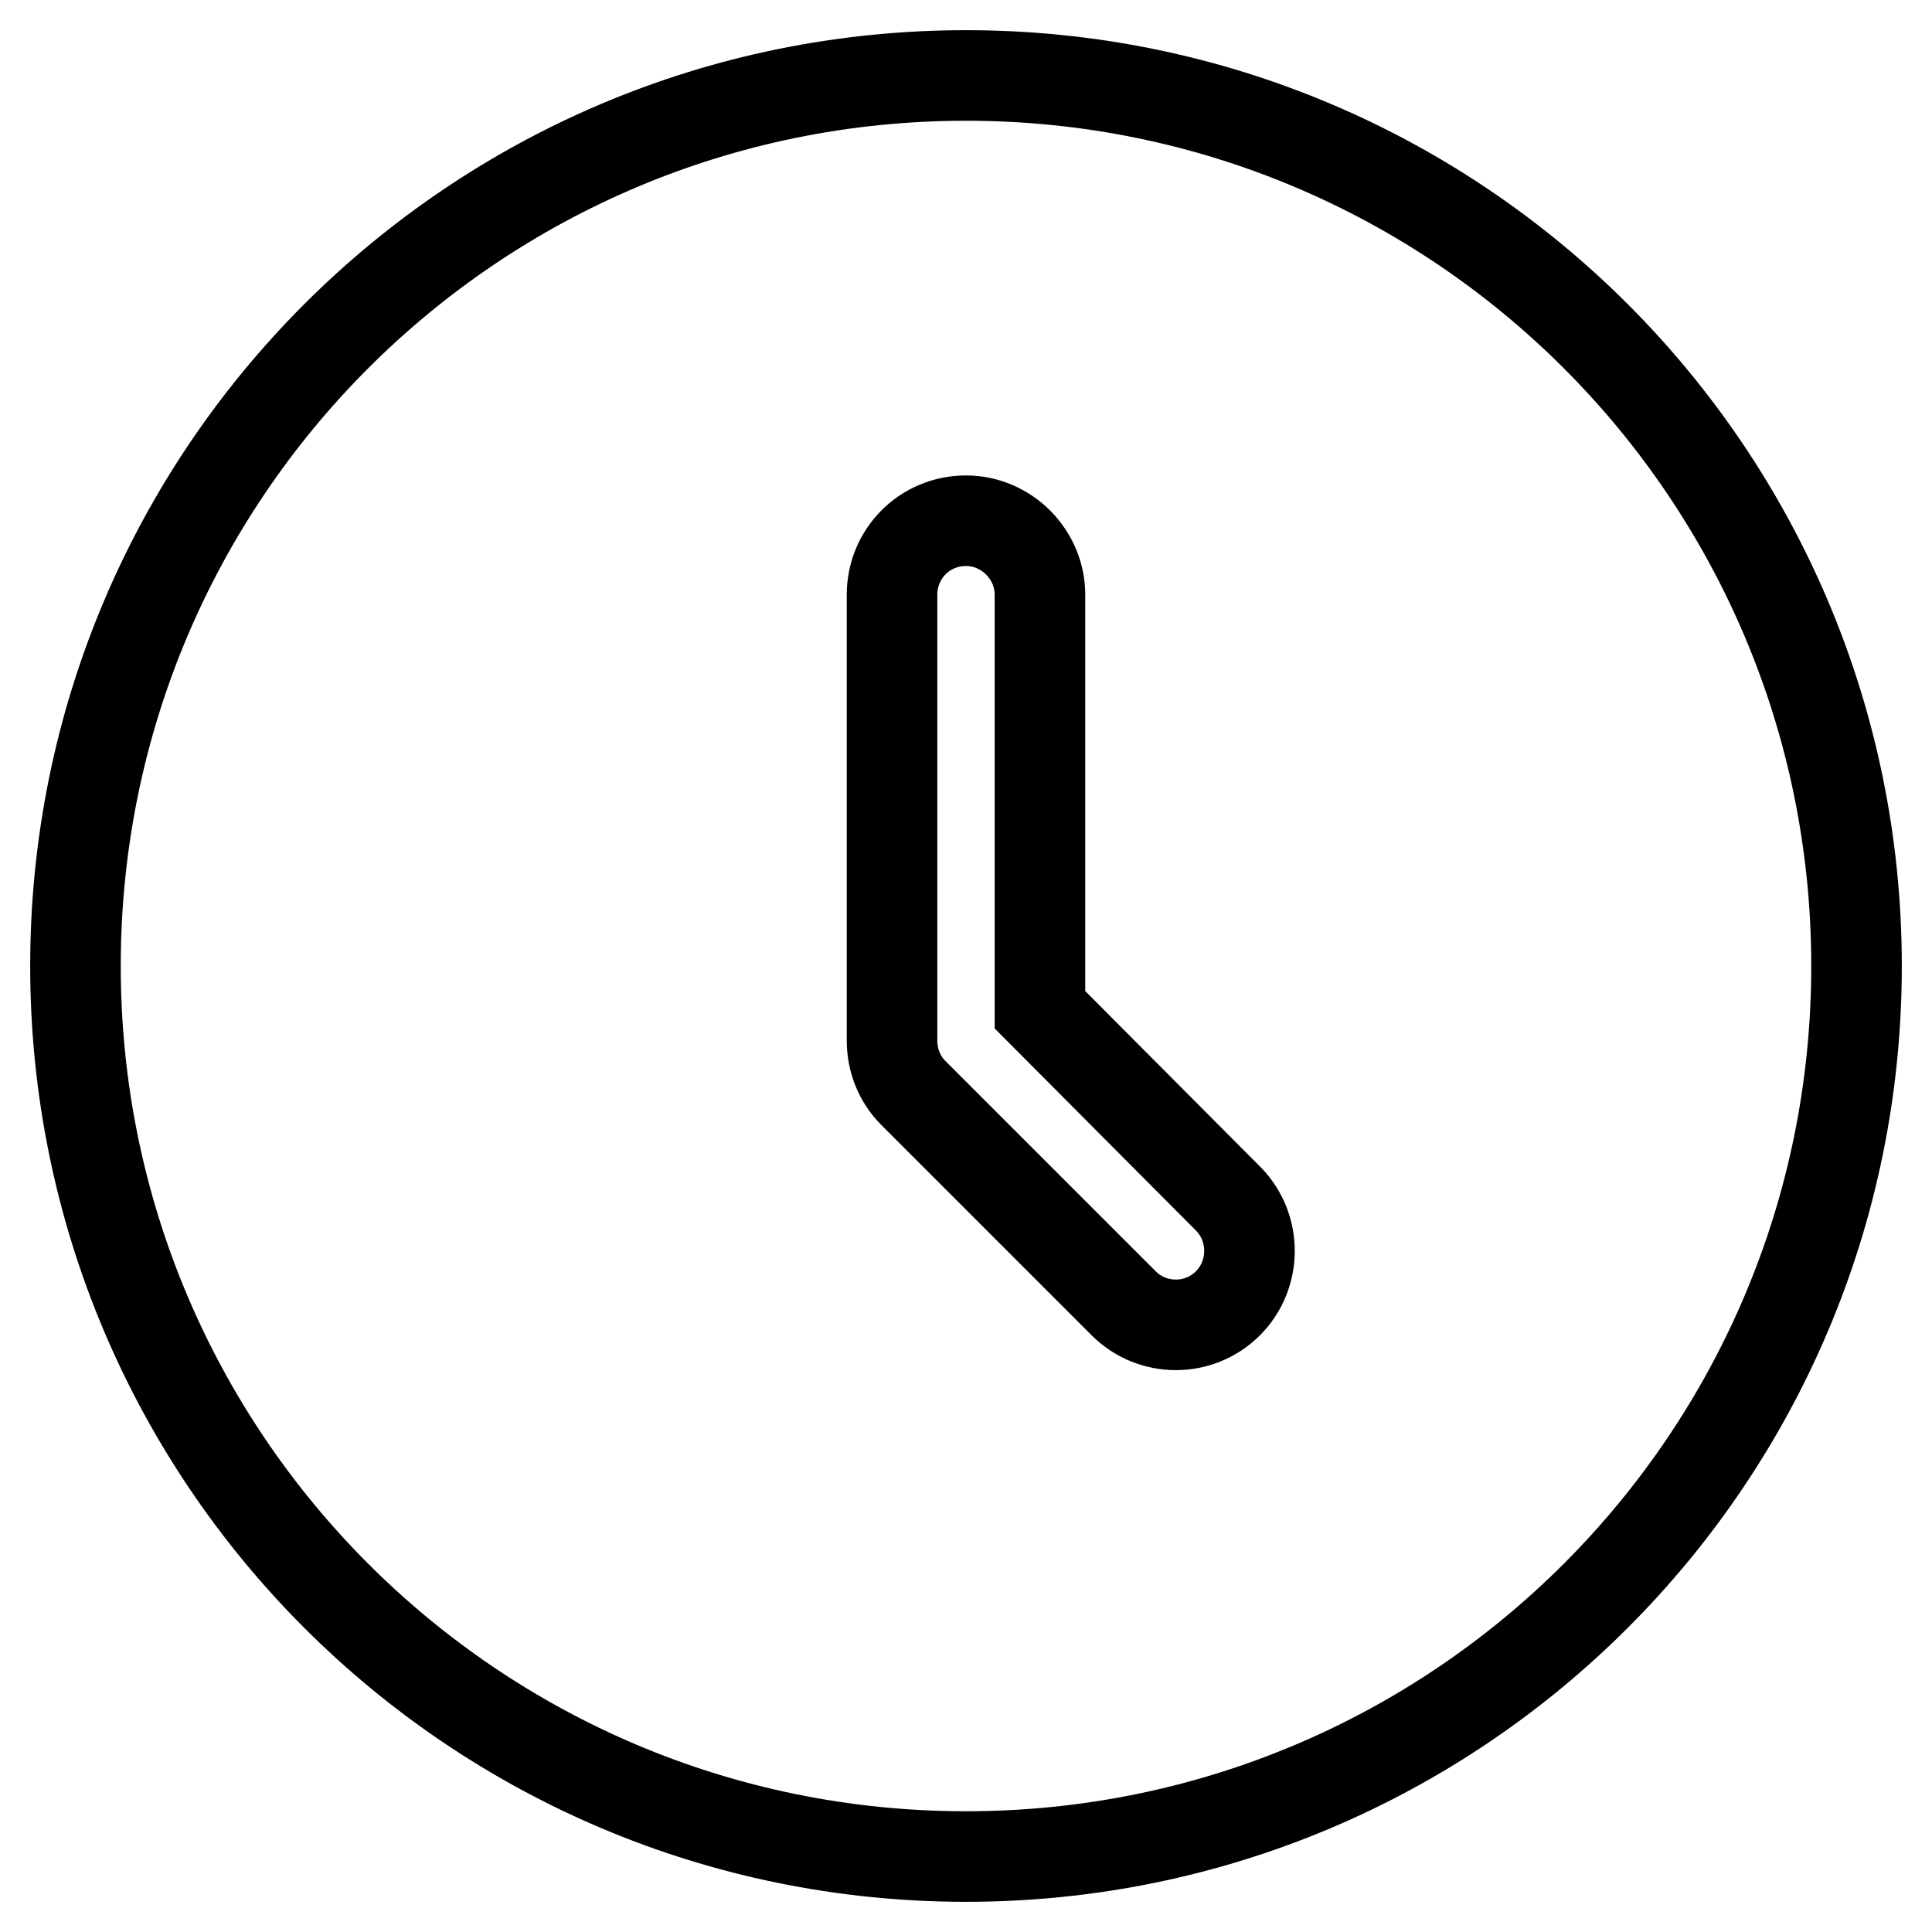 <?xml version="1.0" encoding="utf-8"?>
<!-- Svg Vector Icons : http://www.onlinewebfonts.com/icon -->
<!DOCTYPE svg PUBLIC "-//W3C//DTD SVG 1.1//EN" "http://www.w3.org/Graphics/SVG/1.1/DTD/svg11.dtd">
<svg version="1.1" xmlns="http://www.w3.org/2000/svg" xmlns:xlink="http://www.w3.org/1999/xlink" x="0px" y="0px" viewBox="0 0 256 256" enable-background="new 0 0 256 256" xml:space="preserve">
<g> <path stroke-width="12" fill-opacity="0" stroke="#000000"  d="M128,246c-65.2,0-118-52.8-118-118C10,62.8,62.8,10,128,10c65.2,0,118,52.8,118,118 C246,193.2,193.2,246,128,246z M137.8,133.8v-55c0-5.3-4.4-9.8-9.8-9.8c-5.5,0-9.8,4.4-9.8,9.8v59.1c0,2.6,1,5.1,2.8,6.9l27.9,27.9 c3.8,3.8,10,3.8,13.8,0c0,0,0,0,0,0c3.8-3.8,3.8-10,0.1-13.8L137.8,133.8z"/></g>
</svg>